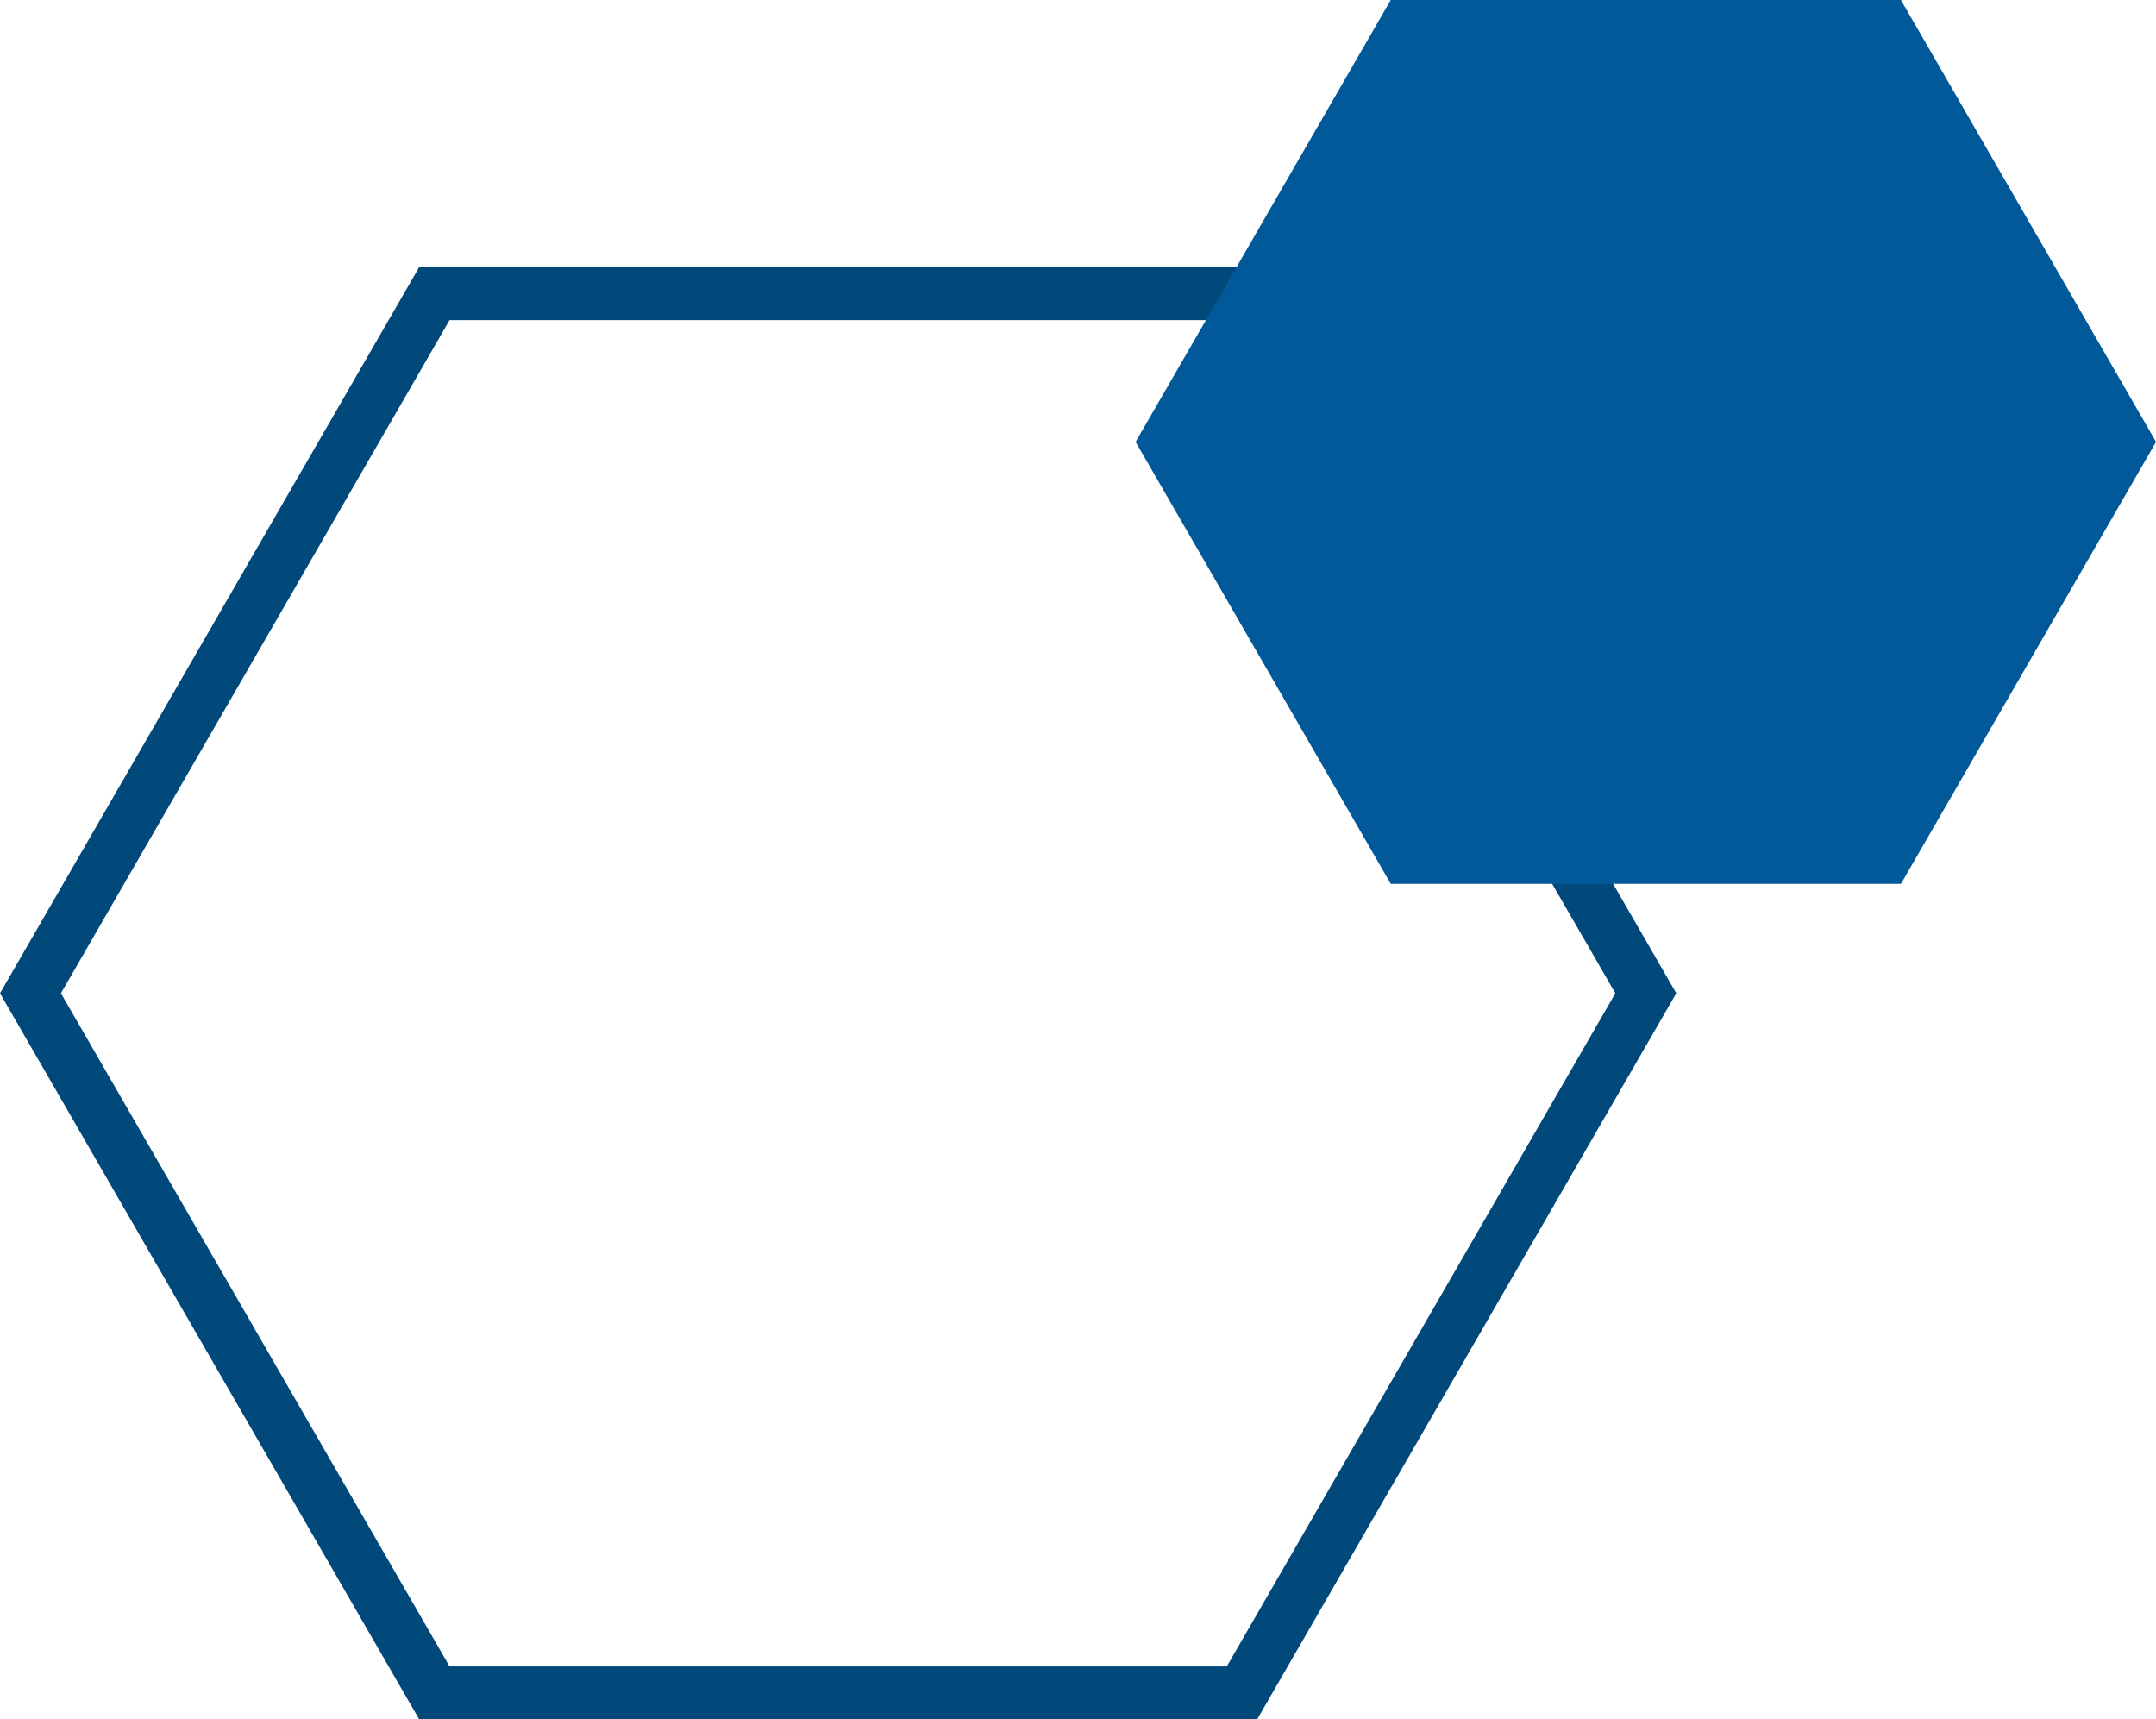 <svg xmlns="http://www.w3.org/2000/svg" width="286.422" height="228.365" viewBox="0 0 286.422 228.365">
  <g id="Grupo_119" data-name="Grupo 119" transform="translate(-1452.927 -979.993)">
    <path id="Caminho_319" data-name="Caminho 319" d="M366.14,96.422l26.826,46.461,26.826,46.461h107.3l26.82-46.461,26.826-46.461L553.91,49.961,527.09,3.5h-107.3L392.966,49.961Z" transform="translate(1090.834 1015.509)" fill="none" stroke="#01487b" stroke-miterlimit="22.926" stroke-width="7.01" fill-rule="evenodd"/>
    <path id="Caminho_320" data-name="Caminho 320" d="M663.55,110.211,680.5,139.558l16.947,29.354h67.779l16.947-29.354,16.939-29.347L782.169,80.857,765.222,51.51H697.443L680.5,80.857Z" transform="translate(940.242 928.483)" fill="#015999" fill-rule="evenodd"/>
  </g>
</svg>
